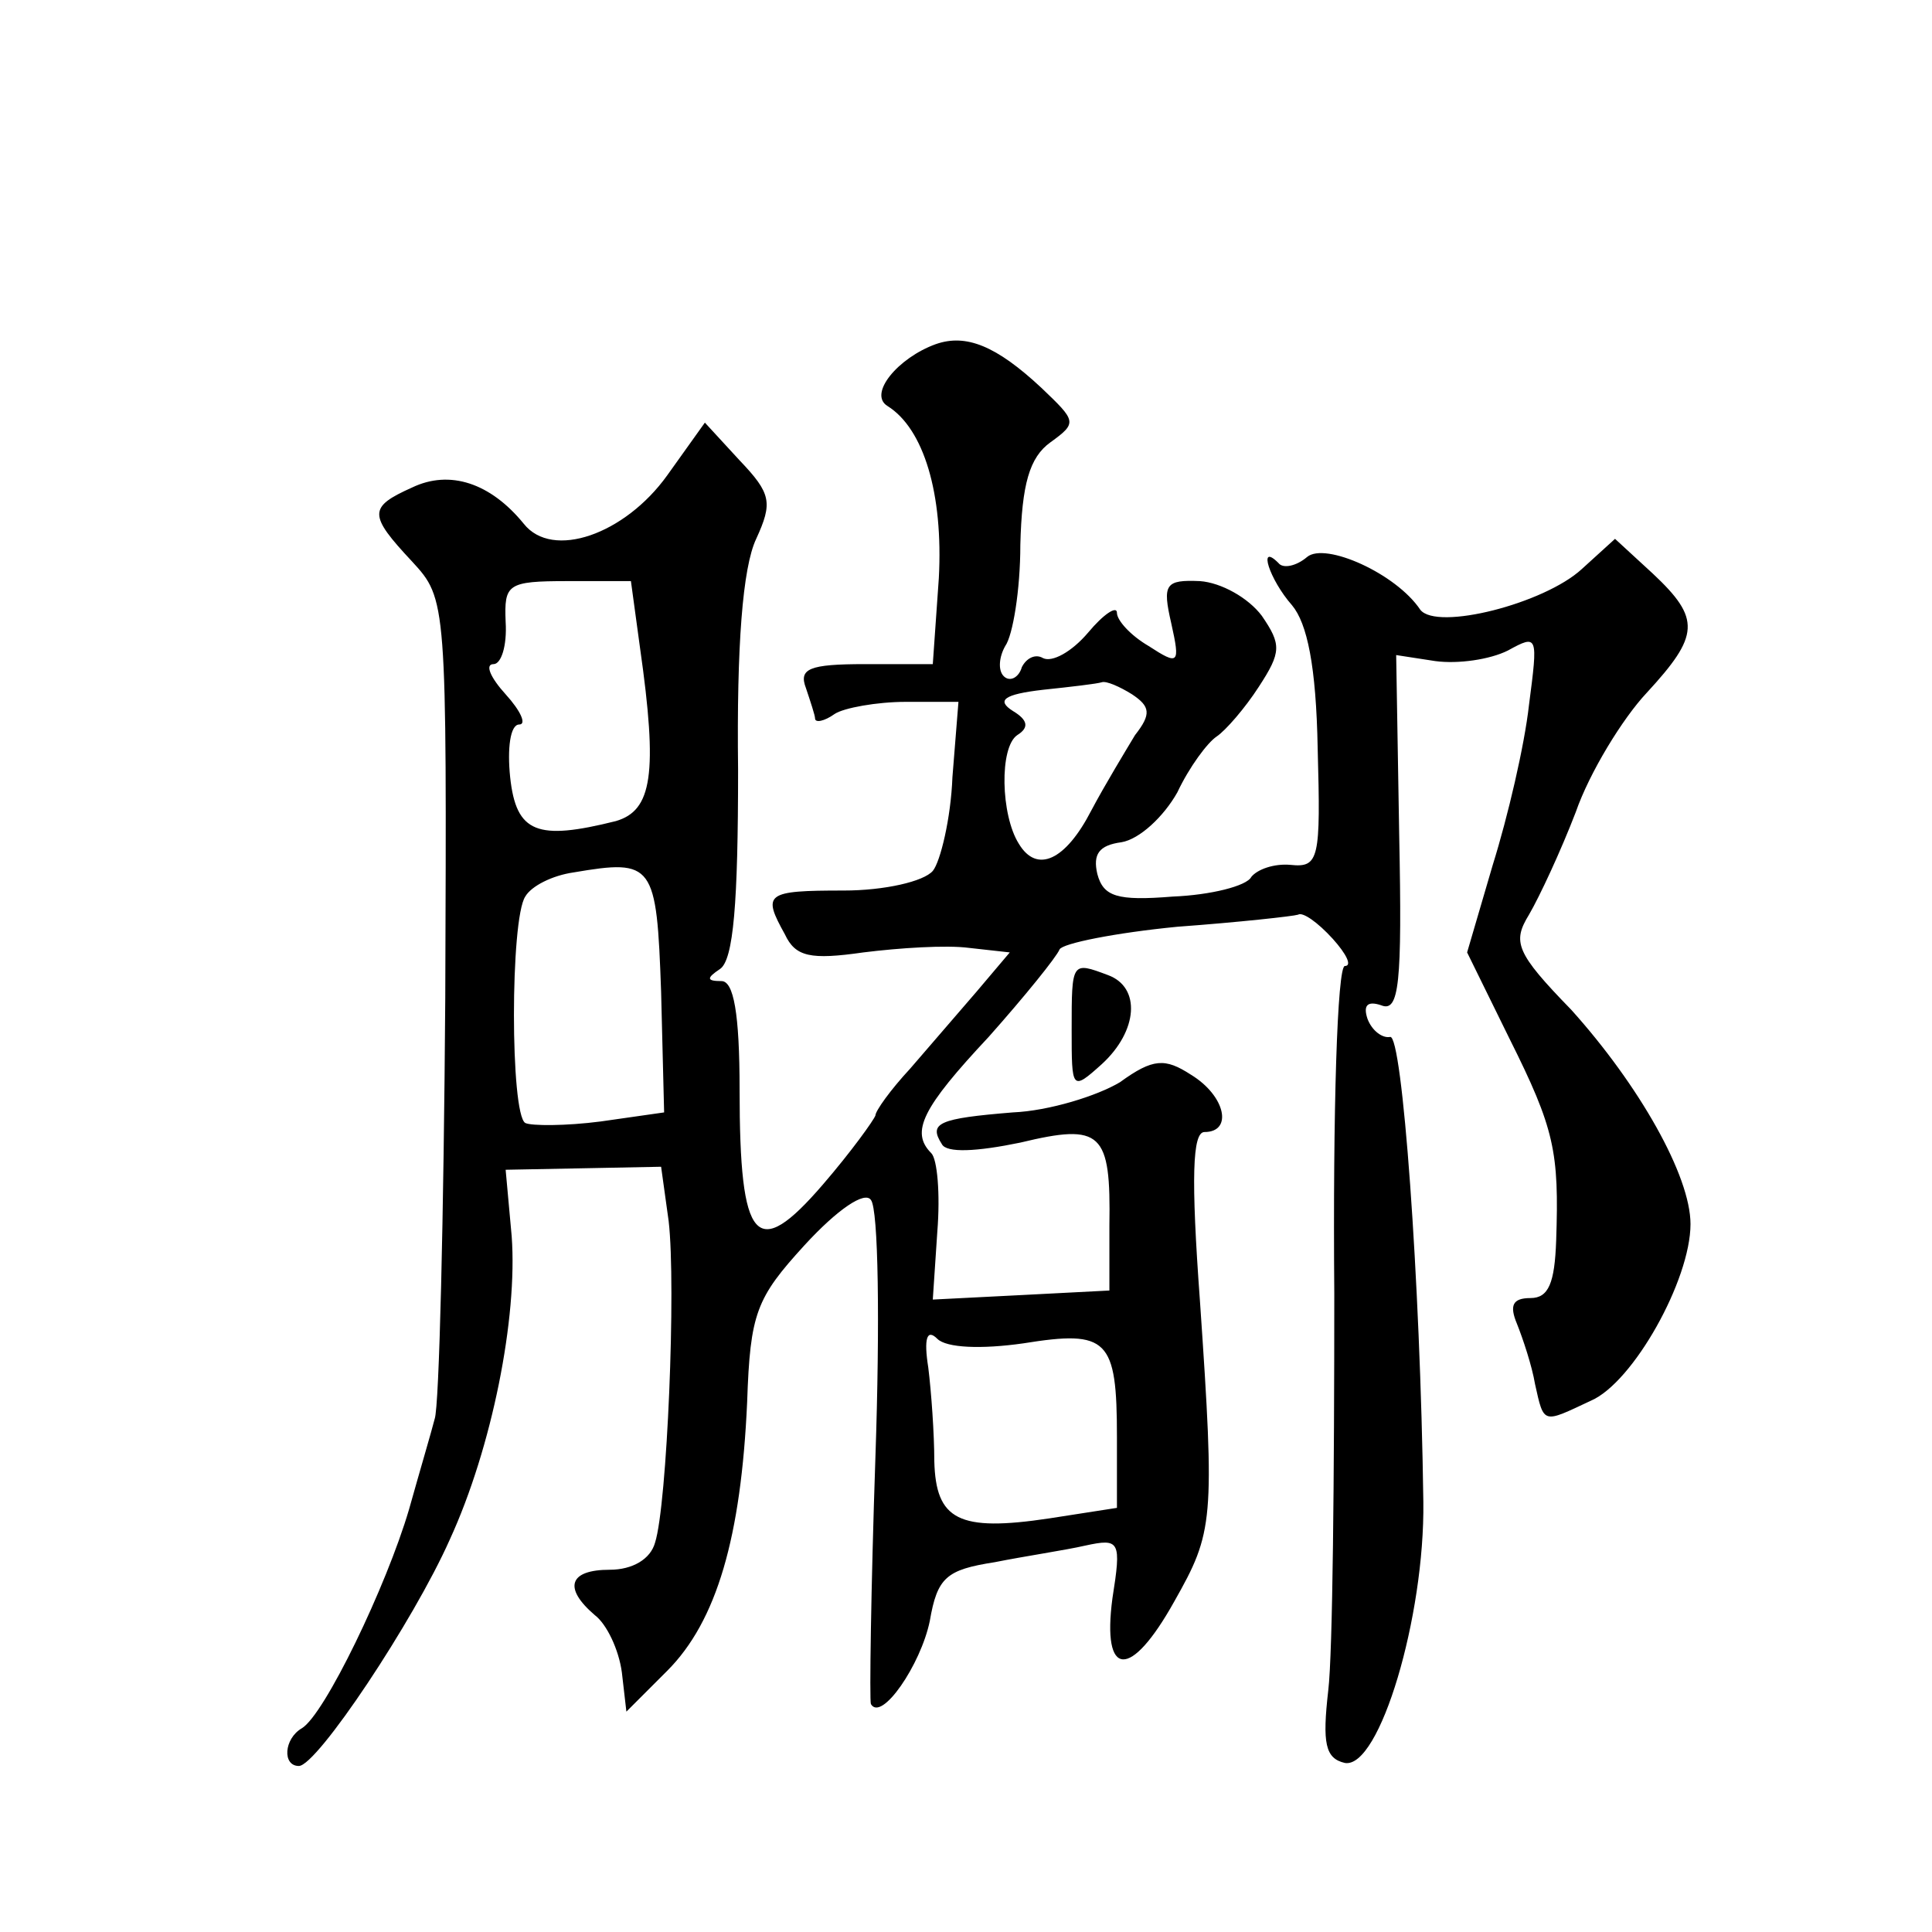 <?xml version="1.0" standalone="no"?>
<!DOCTYPE svg PUBLIC "-//W3C//DTD SVG 20010904//EN"
 "http://www.w3.org/TR/2001/REC-SVG-20010904/DTD/svg10.dtd">
<svg version="1.0" xmlns="http://www.w3.org/2000/svg"
 width="128pt" height="128pt" viewBox="0 0 128 128"
 preserveAspectRatio="xMidYMid meet">
<g transform="translate(0,128) scale(0.1,-0.1)"
fill="#0" stroke="none">
<path d="M620 1052 c-25 -9 -45 -33 -32 -41 24 -15 37 -58 34 -114 l-4 -57 -45
0 c-37 0 -44 -3 -39 -16 3 -9 6 -18 6 -20 0 -3 6 -2 13 3 6 4 28 8 47 8 l35 0 -4
-50 c-1 -27 -8 -56 -13 -62 -6 -7 -32 -13 -59 -13 -52 0 -54 -2 -39 -29 7 -15 17
-17 52 -12 24 3 55 5 70 3 l27 -3 -22 -26 c-12 -14 -32 -37 -44 -51 -13 -14 -23
-28 -23 -31 -1 -3 -16 -24 -35 -46 -44 -51 -55 -39 -55 63 0 51 -4 72 -12 72 -10
0 -10 2 -1 8 9 6 12 44 12 132 -1 82 3 134 12 153 11 24 10 30 -11 52 l-23 25 -25
-35 c-28 -39 -76 -56 -95 -32 -22 27 -49 36 -74 24 -29 -13 -29 -18 0 -49 23 -25
23 -26 22 -289 -1 -145 -4 -271 -7 -279 -2 -8 -10 -35 -17 -60 -15 -51 -56 -136
-71 -145 -12 -7 -13 -25 -2 -25 12 0 76 96 100 150 28 61 45 147 41 201 l-4 44
52 1 51 1 5 -36 c5 -43 -1 -188 -9 -213 -3 -11 -15 -18 -30 -18 -27 0 -31 -12 -10
-30 8 -6 16 -23 18 -38 l3 -26 27 27 c33 33 49 89 53 178 2 59 6 69 38 104 22 24
40 36 44 30 5 -6 6 -82 3 -170 -3 -88 -4 -162 -3 -164 7 -12 33 26 39 55 5 29 11
34 43 39 20 4 47 8 60 11 23 5 24 3 18 -35 -7 -53 12 -54 41 -2 26 46 27 53 17
199 -6 82 -5 112 3 112 19 0 14 24 -9 38 -17 11 -25 11 -47 -5 -15 -9 -47 -19 -71
-20 -49 -4 -56 -7 -47 -21 3 -6 23 -5 52 1 54 13 60 7 59 -55 l0 -43 -58 -3 -59
-3 3 45 c2 25 0 48 -4 52 -14 14 -6 30 38 77 24 27 45 53 47 58 2 4 37 11 78 15
41 3 77 7 80 8 3 2 13 -5 23 -16 9 -10 13 -18 8 -18 -5 0 -8 -96 -7 -217 0 -120
-1 -238 -4 -263 -4 -35 -2 -45 11 -48 23 -4 53 97 52 173 -2 148 -14 310 -22 308
-5 -1 -12 4 -15 12 -3 9 0 12 9 9 12 -5 14 14 12 113 l-2 119 26 -4 c15 -2 36 1
48 7 20 11 20 10 14 -36 -3 -27 -14 -74 -24 -106 l-17 -58 28 -57 c30 -60 33 -75
31 -134 -1 -28 -5 -38 -17 -38 -12 0 -14 -5 -9 -17 4 -10 10 -28 12 -40 6 -27 5
-26 37 -11 28 12 66 80 66 117 0 32 -34 92 -79 142 -37 38 -39 45 -28 63 7 12 21
42 31 68 9 26 31 62 47 79 35 38 36 49 4 79 l-25 23 -22 -20 c-25 -23 -96 -41 -107
-27 -16 24 -63 45 -75 35 -7 -6 -16 -8 -19 -4 -14 14 -6 -11 9 -28 10 -12 16 -40
17 -95 2 -73 1 -79 -18 -77 -11 1 -22 -3 -26 -8 -3 -6 -27 -12 -52 -13 -37 -3 -46
0 -50 15 -3 13 1 19 16 21 12 2 28 17 37 33 8 17 20 33 26 37 6 4 19 19 28 33 15
23 15 28 2 47 -9 12 -27 22 -41 23 -23 1 -25 -2 -19 -28 6 -27 5 -28 -15 -15 -12
7 -21 17 -21 22 0 5 -9 -1 -19 -13 -11 -13 -24 -20 -30 -17 -5 3 -11 0 -14 -6 -2
-7 -8 -10 -12 -6 -4 4 -3 13 1 20 5 7 10 37 10 67 1 40 6 58 20 68 18 13 17 14
-6 36 -30 28 -50 36 -70 29z m-196 -201 c12 -84 8 -108 -16 -115 -52 -13 -66 -8
-70 29 -2 19 0 35 6 35 5 0 1 9 -9 20 -10 11 -14 20 -8 20 5 0 9 12 8 28 -1 25
1 27 41 27 l42 0 6 -44z m326 -31 c12 -8 13 -13 2 -27 -6 -10 -20 -33 -29 -50 -17
-33 -36 -42 -48 -22 -12 19 -13 64 -1 72 8 5 7 10 -3 16 -11 7 -6 11 20 14 19 2
36 4 39 5 3 1 12 -3 20 -8z m-312 -197 l2 -80 -42 -6 c-23 -3 -46 -3 -50 -1 -10
6 -10 135 0 150 4 7 18 14 32 16 53 9 55 6 58 -79z m240 -233 c56 9 62 3 62 -62
l0 -47 -45 -7 c-60 -9 -75 -1 -76 38 0 18 -2 46 -4 62 -3 19 -1 26 6 19 6 -6 29
-7 57 -3z M710 598 c0 -40 0 -41 20 -23 24 22 26 51 4 59 -24 9 -24 9 -24 -36z"/>
</g>
</svg>
